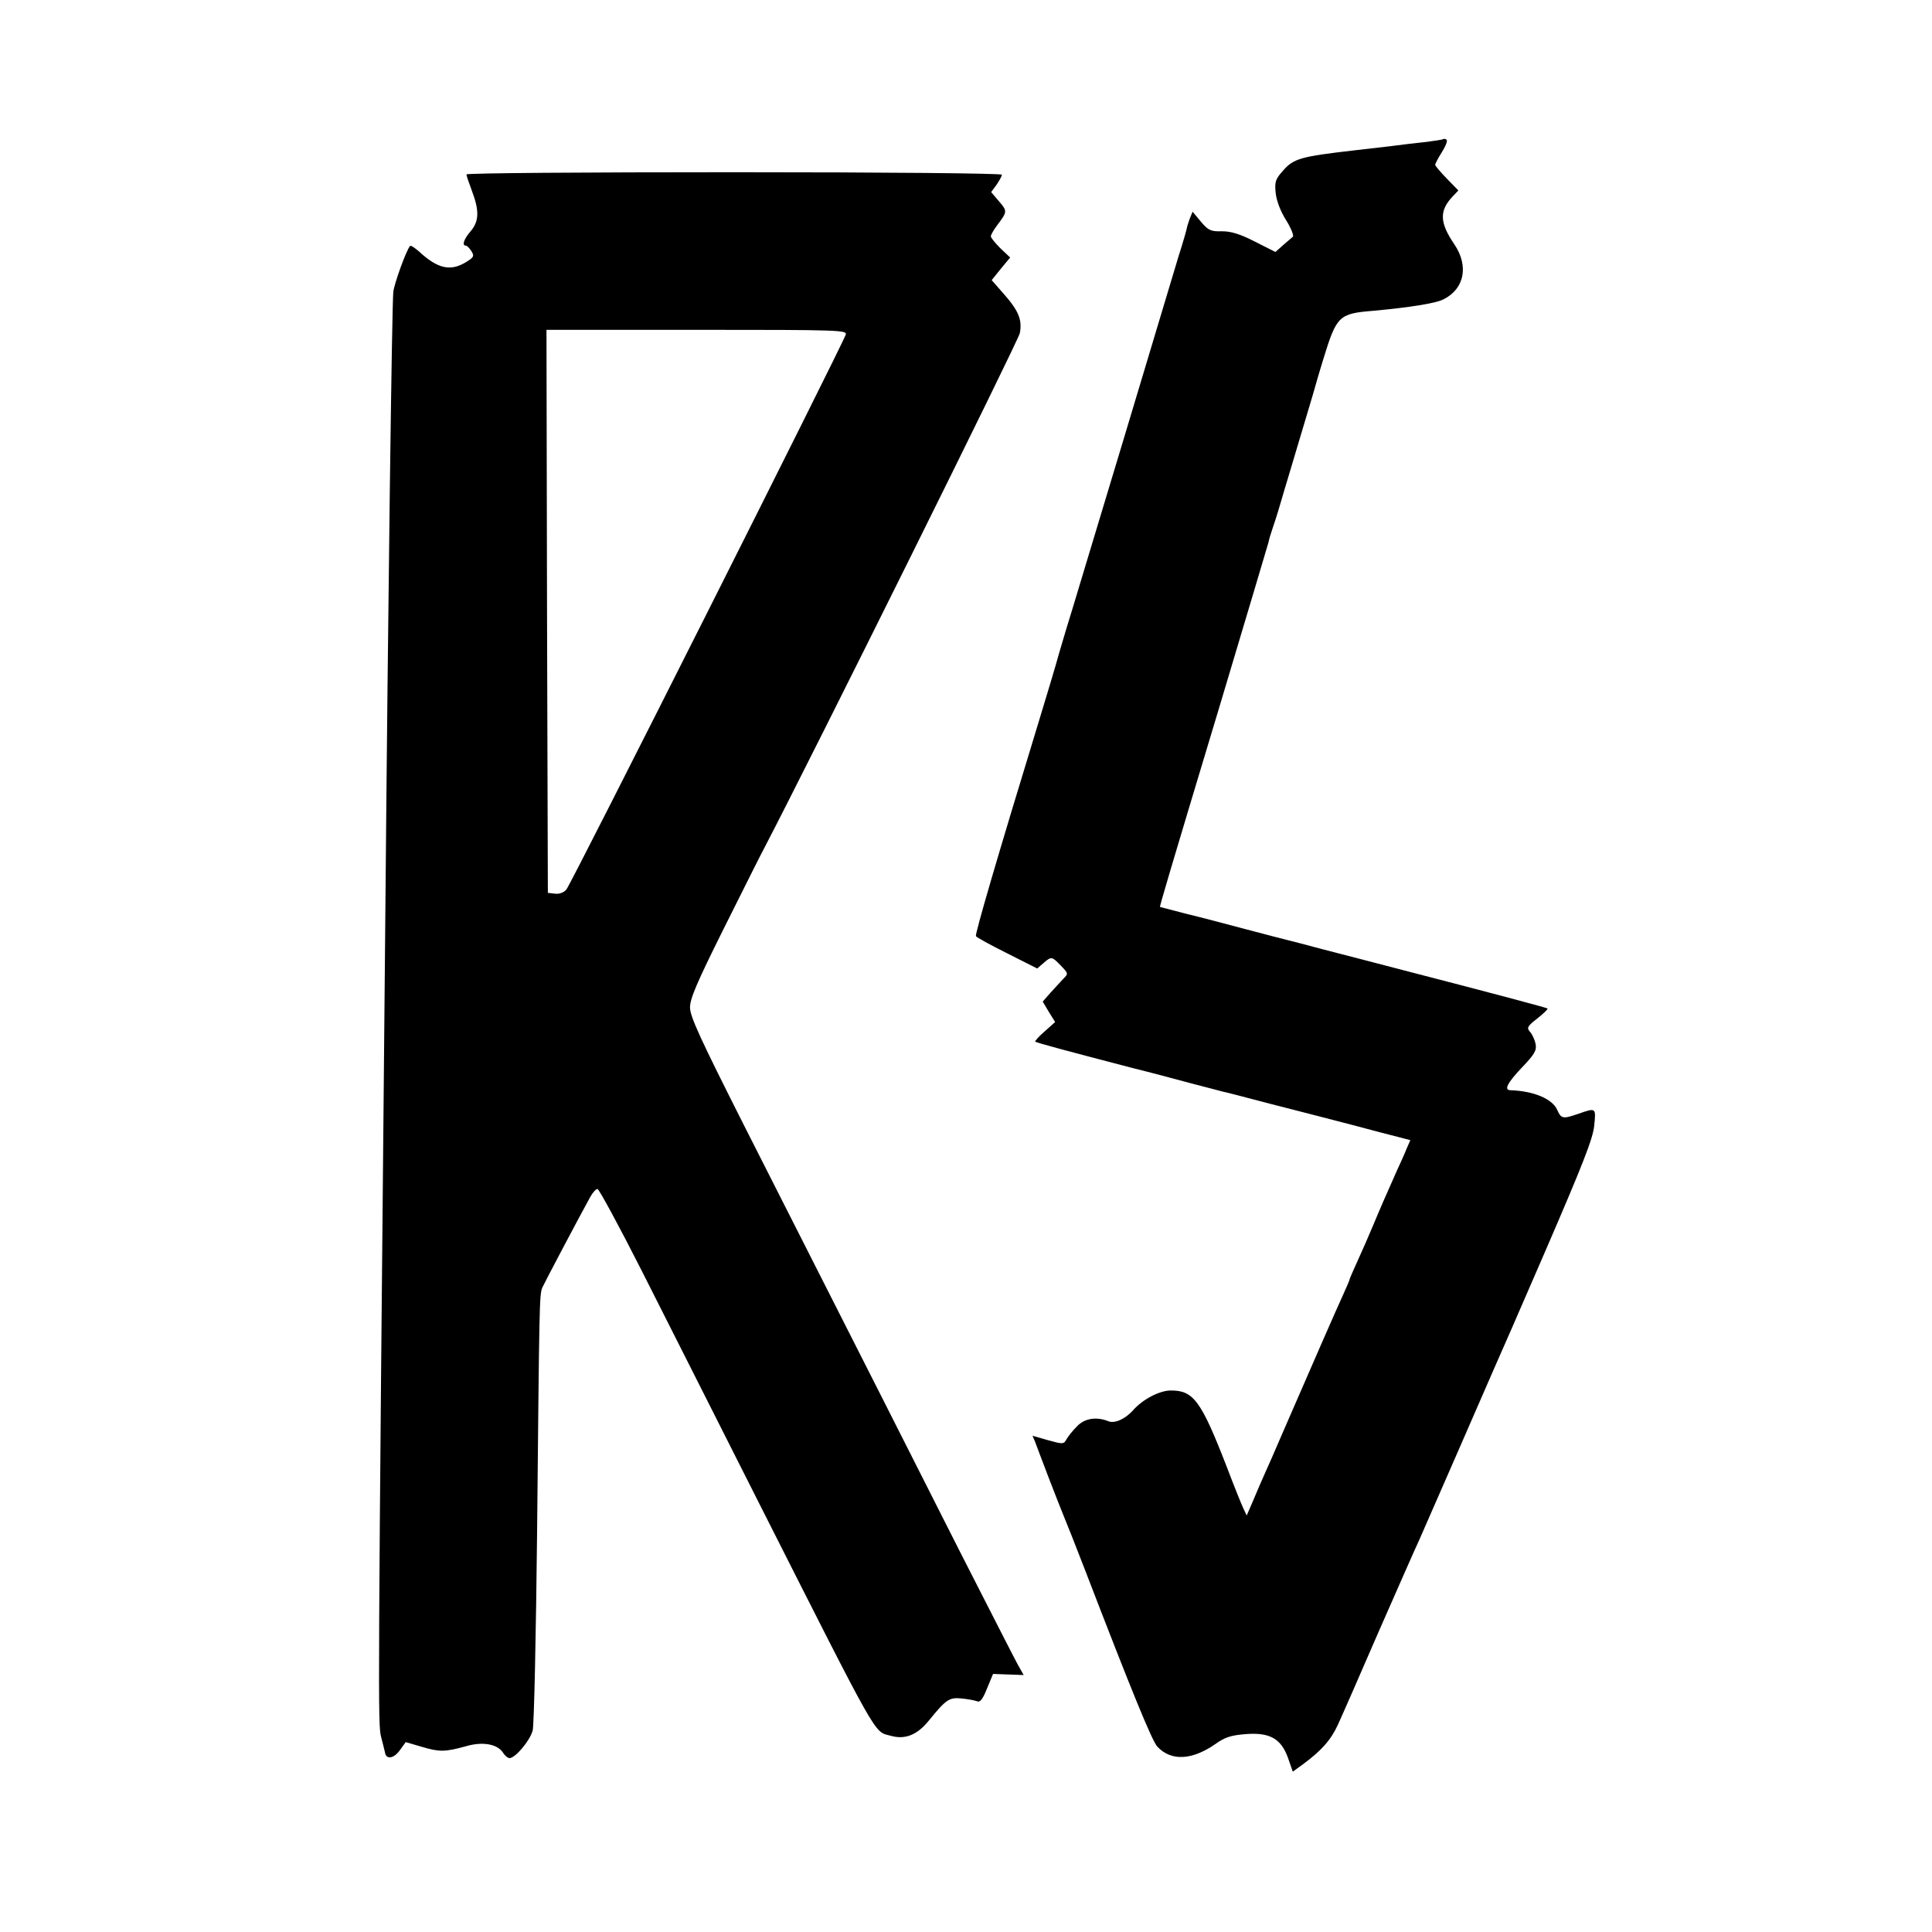 <?xml version="1.0" standalone="no"?>
<!DOCTYPE svg PUBLIC "-//W3C//DTD SVG 20010904//EN"
 "http://www.w3.org/TR/2001/REC-SVG-20010904/DTD/svg10.dtd">
<svg version="1.0" xmlns="http://www.w3.org/2000/svg"
 width="700pt" height="700pt" viewBox="0 0 700 700"
 preserveAspectRatio="xMidYMid meet">
<g transform="translate(0,700) scale(0.1,-0.1)"
fill="#000000" stroke="none">
<path d="M5229 6496 c-2 -2 -29 -6 -59 -10 -30 -3 -91 -10 -135 -16 -44 -5
-102 -12 -130 -15 -190 -22 -218 -29 -256 -73 -28 -31 -31 -41 -27 -81 3 -28
17 -66 38 -99 18 -29 29 -57 24 -60 -5 -4 -21 -18 -36 -31 l-27 -24 -75 38
c-55 28 -86 37 -119 37 -40 -1 -49 3 -76 35 l-30 36 -11 -27 c-5 -15 -10 -30
-10 -33 0 -3 -13 -49 -30 -102 -16 -53 -106 -352 -200 -666 -95 -313 -187
-622 -207 -685 -19 -63 -36 -122 -38 -130 -2 -8 -29 -98 -60 -200 -151 -494
-233 -775 -229 -782 2 -4 53 -32 113 -62 l109 -55 22 19 c30 26 31 25 64 -9
27 -28 27 -29 9 -47 -10 -11 -31 -33 -47 -51 l-28 -32 22 -37 23 -37 -38 -34
c-21 -18 -36 -35 -34 -37 4 -4 116 -34 354 -96 61 -15 155 -40 210 -55 55 -14
107 -28 115 -30 8 -1 87 -22 175 -45 88 -22 221 -57 295 -76 74 -20 152 -40
172 -45 l38 -10 -14 -32 c-7 -18 -23 -53 -35 -79 -40 -90 -59 -133 -86 -198
-15 -36 -40 -93 -56 -128 -16 -35 -29 -65 -29 -67 0 -3 -11 -28 -24 -57 -24
-52 -110 -249 -216 -493 -28 -66 -60 -138 -70 -160 -10 -22 -28 -64 -40 -93
l-23 -53 -13 28 c-7 15 -34 82 -59 148 -94 242 -121 278 -205 277 -40 -1 -100
-32 -135 -72 -29 -32 -67 -49 -90 -39 -43 17 -86 10 -113 -19 -15 -15 -32 -36
-38 -47 -10 -18 -13 -18 -67 -3 l-56 16 9 -21 c4 -12 27 -71 50 -132 23 -60
48 -123 55 -140 7 -16 41 -102 75 -190 172 -447 244 -622 263 -643 50 -54 126
-50 212 10 33 24 57 31 108 35 87 7 129 -16 154 -87 l17 -49 36 26 c69 51 102
89 127 143 14 30 81 183 149 340 69 157 134 305 146 330 11 25 74 169 140 320
66 151 126 289 133 305 8 17 91 207 184 422 134 310 172 406 177 453 7 67 7
67 -56 45 -58 -20 -63 -19 -78 14 -18 40 -85 68 -169 71 -25 0 -12 26 41 82
46 48 54 62 50 85 -3 15 -12 35 -20 44 -13 15 -11 20 26 49 23 18 39 34 37 36
-3 3 -183 51 -527 140 -96 25 -226 59 -289 75 -63 17 -121 32 -130 34 -9 2
-74 19 -146 38 -71 19 -170 45 -220 57 -49 13 -91 24 -92 24 -2 1 26 97 217
731 94 314 173 579 176 590 2 11 8 31 13 45 5 14 19 57 30 95 11 39 46 153 76
255 31 102 57 192 59 200 2 8 12 40 21 70 48 156 56 164 181 174 129 12 228
27 255 42 75 38 91 120 39 198 -54 79 -56 122 -7 174 l21 22 -42 43 c-23 24
-42 46 -42 50 0 4 11 25 25 47 13 21 21 41 16 44 -4 3 -10 4 -12 2z"/>
<path d="M1690 6368 c0 -4 9 -31 20 -60 27 -71 26 -110 -5 -146 -25 -29 -32
-52 -17 -52 4 0 13 -9 20 -20 11 -18 9 -22 -20 -40 -56 -34 -102 -24 -170 39
-15 13 -30 23 -32 20 -13 -13 -58 -137 -61 -167 -5 -49 -19 -1109 -29 -2272
-27 -2867 -27 -2918 -15 -2964 6 -22 12 -48 14 -56 4 -26 32 -22 54 9 l21 29
58 -17 c64 -19 84 -19 160 2 61 18 115 8 135 -24 6 -10 17 -19 23 -19 21 0 74
63 84 100 5 19 12 343 16 720 8 823 8 860 19 885 8 18 131 251 174 329 9 16
21 29 26 28 5 0 78 -134 161 -298 83 -165 273 -540 421 -834 444 -878 418
-832 480 -849 53 -15 97 3 140 57 61 75 73 83 118 78 22 -2 47 -7 55 -10 11
-5 21 8 36 46 l22 53 56 -2 55 -2 -21 37 c-11 20 -106 206 -211 412 -180 356
-330 653 -781 1542 -159 315 -196 395 -196 428 0 32 26 92 119 279 120 240
131 262 153 304 179 344 918 1833 923 1860 9 48 -4 81 -59 143 l-43 49 33 41
34 41 -35 33 c-19 19 -35 38 -35 44 0 5 10 23 23 40 37 49 37 51 7 86 l-29 34
20 27 c10 15 19 31 19 36 0 5 -423 9 -970 9 -533 0 -970 -3 -970 -8z m1374
-581 c-12 -37 -996 -1993 -1012 -2010 -9 -11 -26 -17 -41 -15 l-26 3 -3 1020
-2 1020 545 0 c524 0 545 -1 539 -18z"/>
</g>
</svg>
